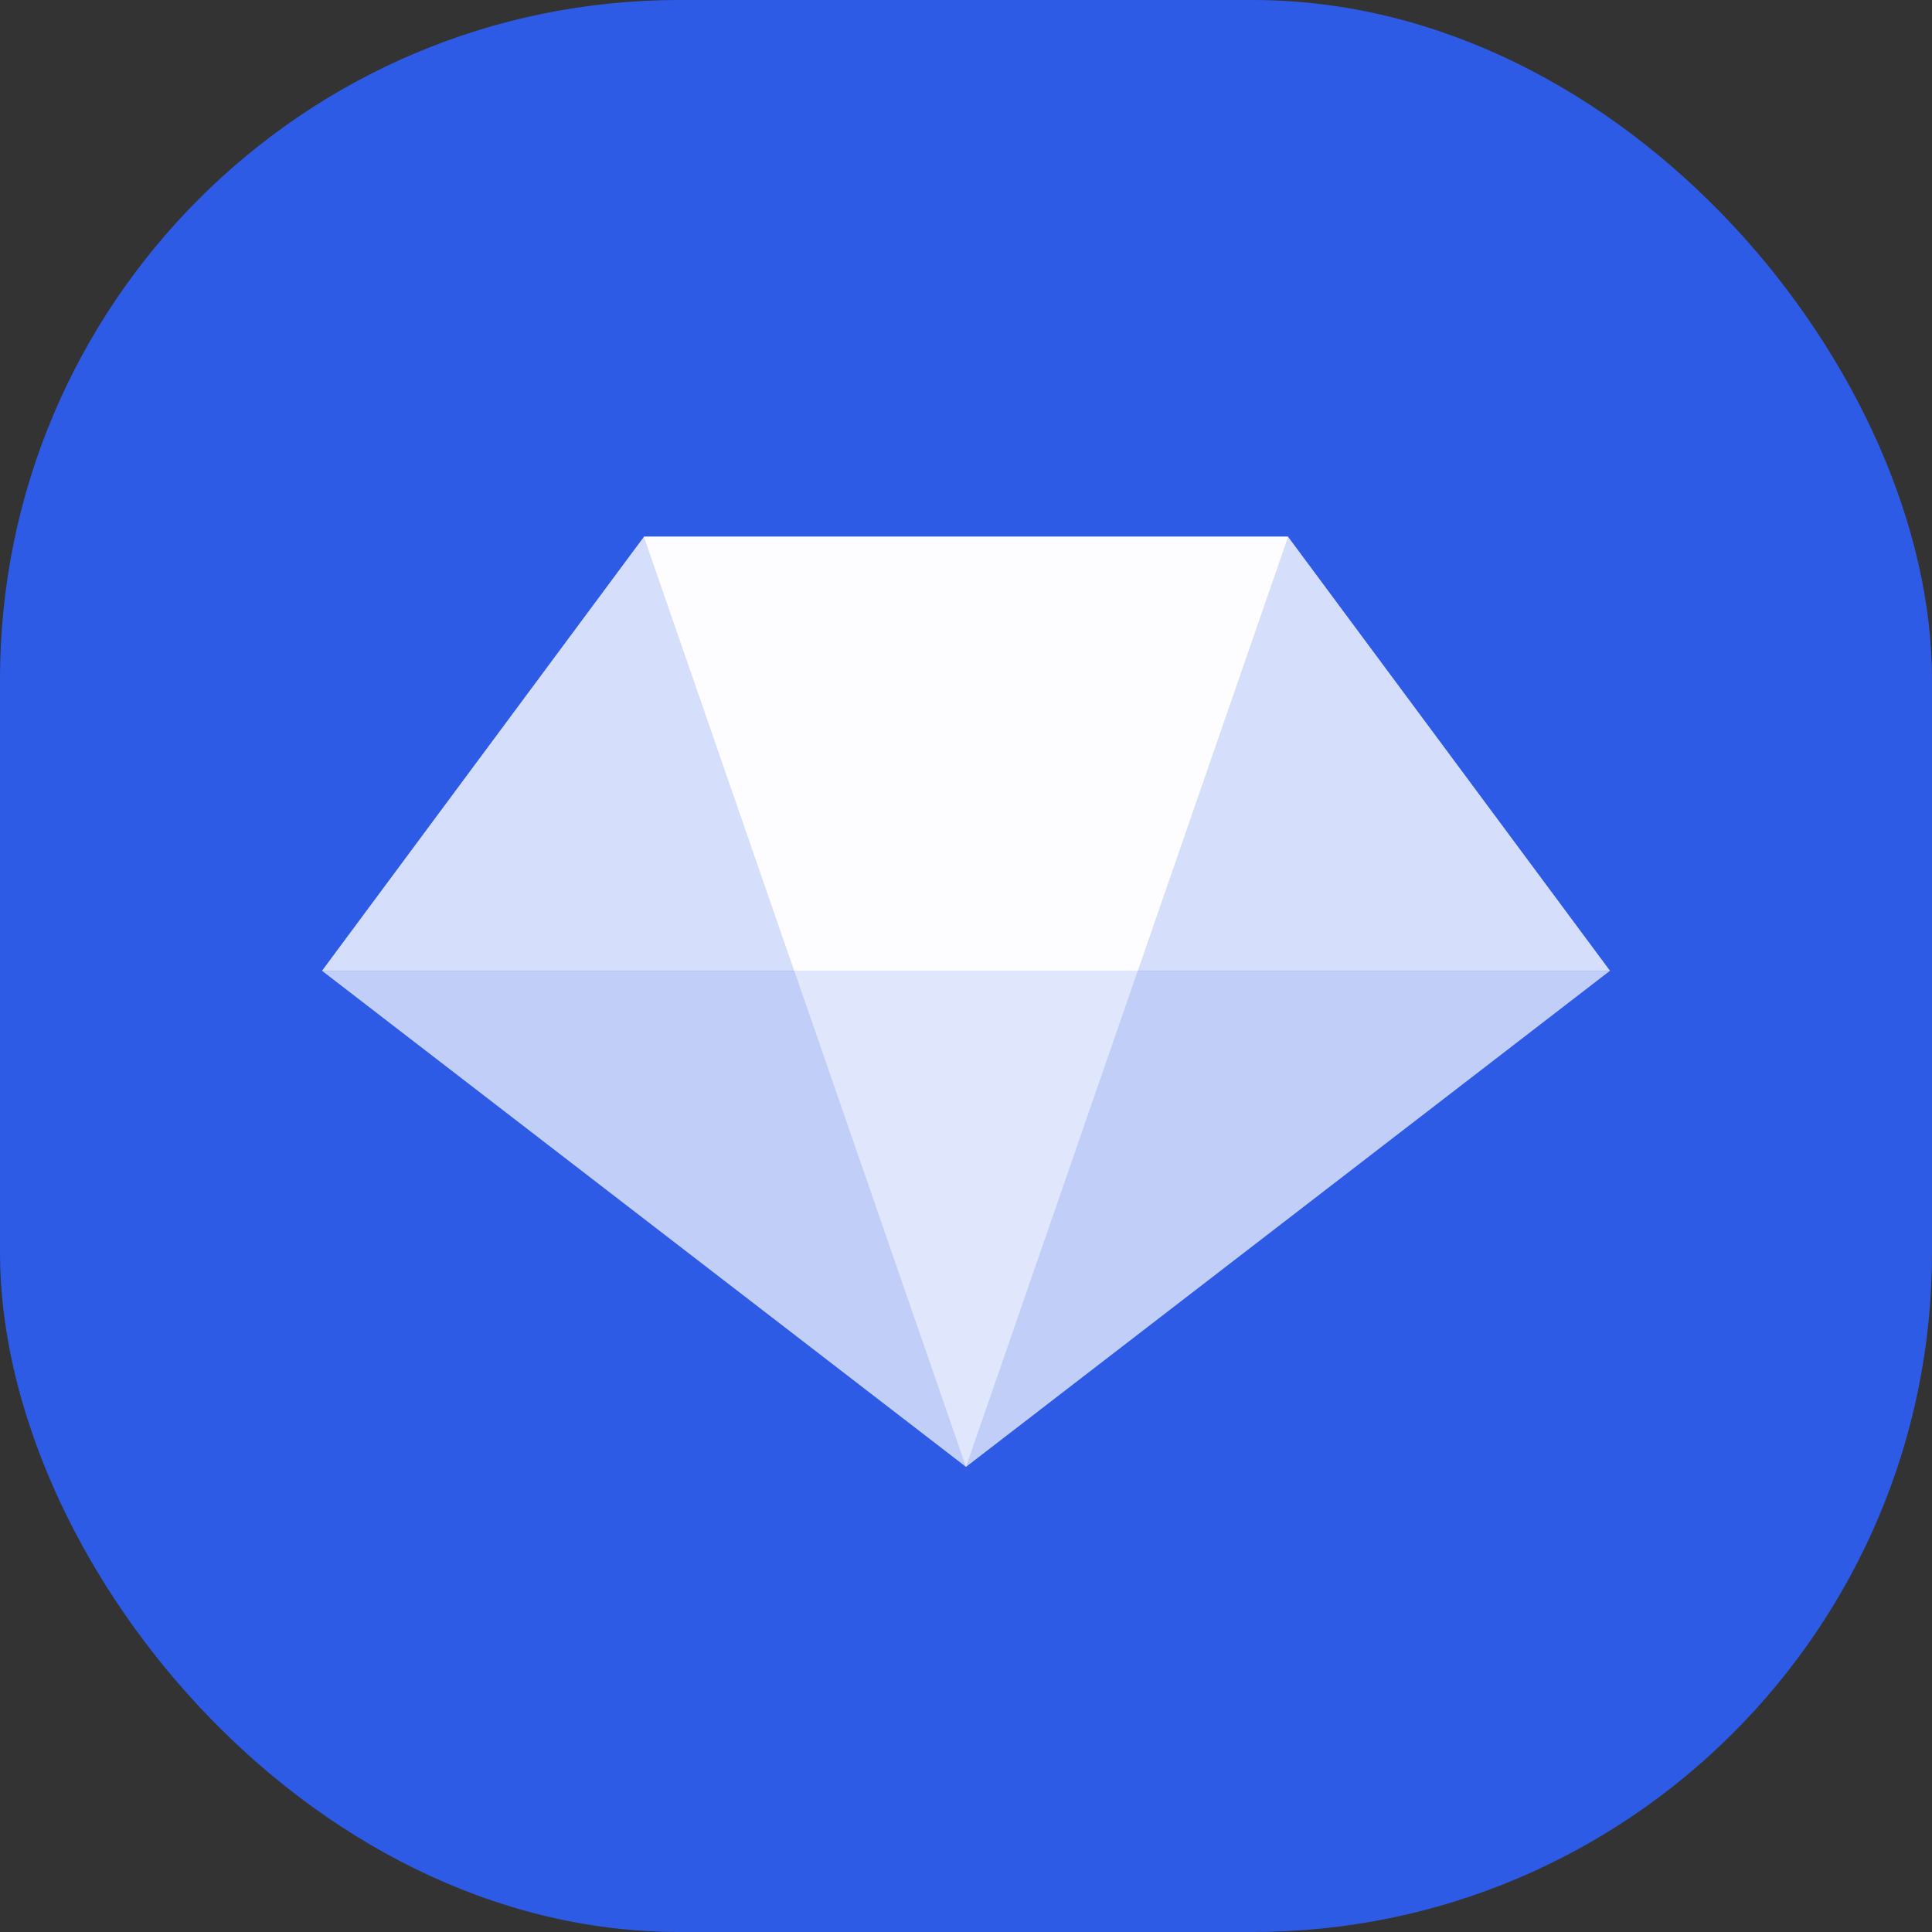 <svg width="256" height="256" viewBox="0 0 256 256" fill="none" xmlns="http://www.w3.org/2000/svg">
<rect x="0" y="0" width="256" height="256" fill="#333333" stroke="none"/>
<g clip-path="url(#clip0_3879_8959)">
<rect width="256" height="256" rx="90" fill="#2D5BE6"/>
<path d="M128 194.37L213.333 128.632H42.667L128 194.37Z" fill="white" fill-opacity="0.7"/>
<path d="M128.001 194.37L170.667 71.111H85.334L128.001 194.37Z" fill="white" fill-opacity="0.5"/>
<path d="M85.333 71.111H170.667L213.333 128.632H42.667L85.333 71.111Z" fill="white" fill-opacity="0.8"/>
<path fill-rule="evenodd" clip-rule="evenodd" d="M105.239 128.632H150.762L170.667 71.142H85.334L105.239 128.632Z" fill="white" fill-opacity="0.9"/>
</g>
<defs>
<clipPath id="clip0_3879_8959">
<rect width="256" height="256" rx="90" fill="white"/>
</clipPath>
</defs>
</svg>
